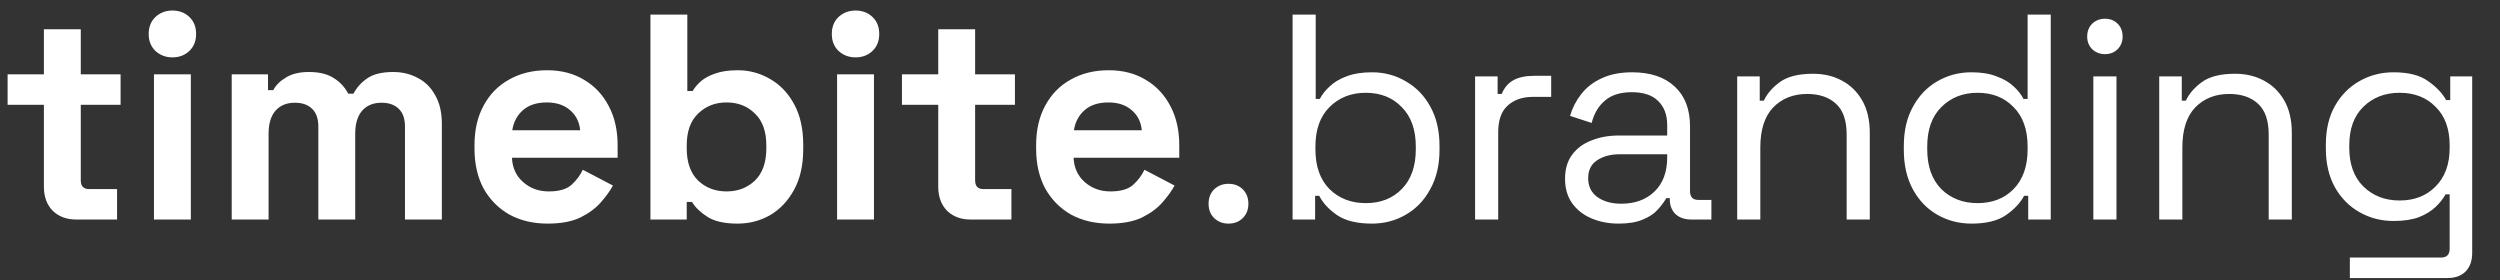 <svg width="205" height="23" viewBox="0 0 205 23" fill="none" xmlns="http://www.w3.org/2000/svg">
<rect x="0" y="0" width="205" height="23" fill="#333333" stroke="none"/>
<path d="M6.24 18C5.456 18 4.816 17.76 4.32 17.28C3.84 16.784 3.6 16.128 3.6 15.312V8.592H0.624V6.096H3.6V2.4H6.624V6.096H9.888V8.592H6.624V14.784C6.624 15.264 6.848 15.504 7.296 15.504H9.6V18H6.24ZM12.625 18V6.096H15.649V18H12.625ZM14.137 4.704C13.593 4.704 13.129 4.528 12.745 4.176C12.377 3.824 12.193 3.36 12.193 2.784C12.193 2.208 12.377 1.744 12.745 1.392C13.129 1.04 13.593 0.864 14.137 0.864C14.697 0.864 15.161 1.04 15.529 1.392C15.897 1.744 16.081 2.208 16.081 2.784C16.081 3.36 15.897 3.824 15.529 4.176C15.161 4.528 14.697 4.704 14.137 4.704ZM19 18V6.096H21.976V7.392H22.408C22.616 6.992 22.96 6.648 23.44 6.36C23.92 6.056 24.552 5.904 25.336 5.904C26.184 5.904 26.864 6.072 27.376 6.408C27.888 6.728 28.28 7.152 28.552 7.68H28.984C29.256 7.168 29.64 6.744 30.136 6.408C30.632 6.072 31.336 5.904 32.248 5.904C32.984 5.904 33.648 6.064 34.24 6.384C34.848 6.688 35.328 7.16 35.68 7.8C36.048 8.424 36.232 9.216 36.232 10.176V18H33.208V10.392C33.208 9.736 33.04 9.248 32.704 8.928C32.368 8.592 31.896 8.424 31.288 8.424C30.6 8.424 30.064 8.648 29.68 9.096C29.312 9.528 29.128 10.152 29.128 10.968V18H26.104V10.392C26.104 9.736 25.936 9.248 25.6 8.928C25.264 8.592 24.792 8.424 24.184 8.424C23.496 8.424 22.96 8.648 22.576 9.096C22.208 9.528 22.024 10.152 22.024 10.968V18H19ZM44.909 18.336C43.725 18.336 42.677 18.088 41.765 17.592C40.869 17.08 40.165 16.368 39.653 15.456C39.157 14.528 38.909 13.44 38.909 12.192V11.904C38.909 10.656 39.157 9.576 39.653 8.664C40.149 7.736 40.845 7.024 41.741 6.528C42.637 6.016 43.677 5.76 44.861 5.76C46.029 5.76 47.045 6.024 47.909 6.552C48.773 7.064 49.445 7.784 49.925 8.712C50.405 9.624 50.645 10.688 50.645 11.904V12.936H41.981C42.013 13.752 42.317 14.416 42.893 14.928C43.469 15.44 44.173 15.696 45.005 15.696C45.853 15.696 46.477 15.512 46.877 15.144C47.277 14.776 47.581 14.368 47.789 13.92L50.261 15.216C50.037 15.632 49.709 16.088 49.277 16.584C48.861 17.064 48.301 17.48 47.597 17.832C46.893 18.168 45.997 18.336 44.909 18.336ZM42.005 10.68H47.573C47.509 9.992 47.229 9.44 46.733 9.024C46.253 8.608 45.621 8.4 44.837 8.4C44.021 8.4 43.373 8.608 42.893 9.024C42.413 9.44 42.117 9.992 42.005 10.68ZM60.488 18.336C59.416 18.336 58.592 18.152 58.016 17.784C57.44 17.416 57.016 17.008 56.744 16.56H56.312V18H53.336V1.2L56.36 1.2V7.464H56.792C56.968 7.176 57.2 6.904 57.488 6.648C57.792 6.392 58.184 6.184 58.664 6.024C59.16 5.848 59.768 5.76 60.488 5.76C61.448 5.76 62.336 6 63.152 6.48C63.968 6.944 64.624 7.632 65.12 8.544C65.616 9.456 65.864 10.56 65.864 11.856V12.24C65.864 13.536 65.616 14.64 65.12 15.552C64.624 16.464 63.968 17.16 63.152 17.64C62.336 18.104 61.448 18.336 60.488 18.336ZM59.576 15.696C60.504 15.696 61.28 15.4 61.904 14.808C62.528 14.2 62.84 13.32 62.84 12.168V11.928C62.84 10.776 62.528 9.904 61.904 9.312C61.296 8.704 60.52 8.4 59.576 8.4C58.648 8.4 57.872 8.704 57.248 9.312C56.624 9.904 56.312 10.776 56.312 11.928V12.168C56.312 13.32 56.624 14.2 57.248 14.808C57.872 15.4 58.648 15.696 59.576 15.696ZM68.641 18V6.096H71.665V18H68.641ZM70.153 4.704C69.609 4.704 69.145 4.528 68.761 4.176C68.393 3.824 68.209 3.36 68.209 2.784C68.209 2.208 68.393 1.744 68.761 1.392C69.145 1.04 69.609 0.864 70.153 0.864C70.713 0.864 71.177 1.04 71.545 1.392C71.913 1.744 72.097 2.208 72.097 2.784C72.097 3.36 71.913 3.824 71.545 4.176C71.177 4.528 70.713 4.704 70.153 4.704ZM79.576 18C78.792 18 78.152 17.76 77.656 17.28C77.176 16.784 76.936 16.128 76.936 15.312V8.592H73.96V6.096H76.936V2.4H79.96V6.096H83.224V8.592H79.96V14.784C79.96 15.264 80.184 15.504 80.632 15.504H82.936V18H79.576ZM90.963 18.336C89.779 18.336 88.731 18.088 87.819 17.592C86.923 17.08 86.219 16.368 85.707 15.456C85.211 14.528 84.963 13.44 84.963 12.192V11.904C84.963 10.656 85.211 9.576 85.707 8.664C86.203 7.736 86.899 7.024 87.795 6.528C88.691 6.016 89.731 5.76 90.915 5.76C92.083 5.76 93.099 6.024 93.963 6.552C94.827 7.064 95.499 7.784 95.979 8.712C96.459 9.624 96.699 10.688 96.699 11.904V12.936H88.035C88.067 13.752 88.371 14.416 88.947 14.928C89.523 15.44 90.227 15.696 91.059 15.696C91.907 15.696 92.531 15.512 92.931 15.144C93.331 14.776 93.635 14.368 93.843 13.92L96.315 15.216C96.091 15.632 95.763 16.088 95.331 16.584C94.915 17.064 94.355 17.48 93.651 17.832C92.947 18.168 92.051 18.336 90.963 18.336ZM88.059 10.68H93.627C93.563 9.992 93.283 9.44 92.787 9.024C92.307 8.608 91.675 8.4 90.891 8.4C90.075 8.4 89.427 8.608 88.947 9.024C88.467 9.44 88.171 9.992 88.059 10.68ZM100.735 18.336C100.271 18.336 99.879 18.184 99.559 17.88C99.255 17.576 99.103 17.184 99.103 16.704C99.103 16.224 99.255 15.832 99.559 15.528C99.879 15.224 100.271 15.072 100.735 15.072C101.215 15.072 101.607 15.224 101.911 15.528C102.215 15.832 102.367 16.224 102.367 16.704C102.367 17.184 102.215 17.576 101.911 17.88C101.607 18.184 101.215 18.336 100.735 18.336Z" fill="white"/>
<path d="M112.496 18.336C111.28 18.336 110.328 18.104 109.64 17.64C108.968 17.176 108.48 16.648 108.176 16.056H107.84V18H105.992V1.2H107.888V8.112H108.224C108.416 7.744 108.688 7.4 109.04 7.08C109.392 6.744 109.848 6.472 110.408 6.264C110.984 6.04 111.68 5.928 112.496 5.928C113.52 5.928 114.448 6.176 115.28 6.672C116.128 7.152 116.8 7.848 117.296 8.76C117.792 9.656 118.04 10.728 118.04 11.976V12.288C118.04 13.536 117.784 14.616 117.272 15.528C116.776 16.44 116.104 17.136 115.256 17.616C114.424 18.096 113.504 18.336 112.496 18.336ZM111.992 16.656C113.208 16.656 114.192 16.272 114.944 15.504C115.712 14.72 116.096 13.632 116.096 12.24V12.024C116.096 10.632 115.712 9.552 114.944 8.784C114.192 8 113.208 7.608 111.992 7.608C110.792 7.608 109.8 8 109.016 8.784C108.248 9.552 107.864 10.632 107.864 12.024V12.24C107.864 13.632 108.248 14.72 109.016 15.504C109.8 16.272 110.792 16.656 111.992 16.656ZM120.957 18V6.264H122.805V7.704H123.141C123.349 7.192 123.669 6.816 124.101 6.576C124.533 6.336 125.101 6.216 125.805 6.216H127.197V7.944H125.685C124.837 7.944 124.149 8.184 123.621 8.664C123.109 9.128 122.853 9.856 122.853 10.848V18H120.957ZM132.726 18.336C131.91 18.336 131.166 18.192 130.494 17.904C129.822 17.616 129.294 17.2 128.91 16.656C128.526 16.112 128.334 15.448 128.334 14.664C128.334 13.864 128.526 13.208 128.91 12.696C129.294 12.168 129.822 11.776 130.494 11.52C131.166 11.248 131.918 11.112 132.75 11.112H136.71V10.248C136.71 9.416 136.462 8.76 135.966 8.28C135.486 7.8 134.766 7.56 133.806 7.56C132.862 7.56 132.126 7.792 131.598 8.256C131.07 8.704 130.71 9.312 130.518 10.08L128.742 9.504C128.934 8.848 129.238 8.256 129.654 7.728C130.07 7.184 130.622 6.752 131.31 6.432C132.014 6.096 132.854 5.928 133.83 5.928C135.334 5.928 136.502 6.32 137.334 7.104C138.166 7.872 138.582 8.96 138.582 10.368V15.672C138.582 16.152 138.806 16.392 139.254 16.392H140.334V18H138.678C138.15 18 137.726 17.856 137.406 17.568C137.086 17.264 136.926 16.864 136.926 16.368V16.248H136.638C136.462 16.552 136.222 16.872 135.918 17.208C135.63 17.528 135.23 17.792 134.718 18C134.206 18.224 133.542 18.336 132.726 18.336ZM132.942 16.704C134.062 16.704 134.966 16.376 135.654 15.72C136.358 15.048 136.71 14.112 136.71 12.912V12.648H132.822C132.07 12.648 131.446 12.816 130.95 13.152C130.47 13.472 130.23 13.96 130.23 14.616C130.23 15.272 130.478 15.784 130.974 16.152C131.486 16.52 132.142 16.704 132.942 16.704ZM142.45 18V6.264H144.298V8.256H144.634C144.89 7.696 145.322 7.192 145.93 6.744C146.554 6.28 147.466 6.048 148.666 6.048C149.546 6.048 150.33 6.232 151.018 6.6C151.722 6.968 152.282 7.512 152.698 8.232C153.114 8.952 153.322 9.84 153.322 10.896V18H151.426V11.04C151.426 9.872 151.13 9.024 150.538 8.496C149.962 7.968 149.178 7.704 148.186 7.704C147.05 7.704 146.122 8.072 145.402 8.808C144.698 9.544 144.346 10.64 144.346 12.096V18H142.45ZM161.657 18.336C160.649 18.336 159.721 18.096 158.873 17.616C158.025 17.136 157.353 16.44 156.857 15.528C156.361 14.616 156.113 13.536 156.113 12.288V11.976C156.113 10.728 156.361 9.656 156.857 8.76C157.353 7.848 158.017 7.152 158.849 6.672C159.697 6.176 160.633 5.928 161.657 5.928C162.473 5.928 163.161 6.04 163.721 6.264C164.297 6.472 164.761 6.744 165.113 7.08C165.465 7.4 165.737 7.744 165.929 8.112H166.265V1.2H168.161V18H166.313V16.056H165.977C165.657 16.648 165.161 17.176 164.489 17.64C163.817 18.104 162.873 18.336 161.657 18.336ZM162.161 16.656C163.377 16.656 164.361 16.272 165.113 15.504C165.881 14.72 166.265 13.632 166.265 12.24V12.024C166.265 10.632 165.881 9.552 165.113 8.784C164.361 8 163.377 7.608 162.161 7.608C160.961 7.608 159.969 8 159.185 8.784C158.417 9.552 158.033 10.632 158.033 12.024V12.24C158.033 13.632 158.417 14.72 159.185 15.504C159.969 16.272 160.961 16.656 162.161 16.656ZM171.654 18V6.264H173.55V18H171.654ZM172.614 4.44C172.198 4.44 171.846 4.304 171.558 4.032C171.286 3.76 171.15 3.416 171.15 3C171.15 2.568 171.286 2.216 171.558 1.944C171.846 1.672 172.198 1.536 172.614 1.536C173.03 1.536 173.374 1.672 173.646 1.944C173.918 2.216 174.054 2.568 174.054 3C174.054 3.416 173.918 3.76 173.646 4.032C173.374 4.304 173.03 4.44 172.614 4.44ZM177.057 18V6.264H178.905V8.256H179.241C179.497 7.696 179.929 7.192 180.537 6.744C181.161 6.28 182.073 6.048 183.273 6.048C184.153 6.048 184.937 6.232 185.625 6.6C186.329 6.968 186.889 7.512 187.305 8.232C187.721 8.952 187.929 9.84 187.929 10.896V18H186.033V11.04C186.033 9.872 185.737 9.024 185.145 8.496C184.569 7.968 183.785 7.704 182.793 7.704C181.657 7.704 180.729 8.072 180.009 8.808C179.305 9.544 178.953 10.64 178.953 12.096V18H177.057ZM190.72 12.192V11.856C190.72 10.624 190.968 9.568 191.464 8.688C191.96 7.808 192.632 7.128 193.48 6.648C194.328 6.168 195.256 5.928 196.264 5.928C197.496 5.928 198.44 6.168 199.096 6.648C199.768 7.112 200.264 7.632 200.584 8.208H200.92V6.264H202.72V20.736C202.72 21.376 202.544 21.88 202.192 22.248C201.84 22.616 201.328 22.8 200.656 22.8H192.688V21.12H200.152C200.632 21.12 200.872 20.88 200.872 20.4V15.936H200.536C200.344 16.288 200.072 16.632 199.72 16.968C199.368 17.304 198.912 17.584 198.352 17.808C197.792 18.016 197.096 18.12 196.264 18.12C195.256 18.12 194.328 17.88 193.48 17.4C192.632 16.92 191.96 16.24 191.464 15.36C190.968 14.464 190.72 13.408 190.72 12.192ZM196.768 16.44C197.984 16.44 198.968 16.056 199.72 15.288C200.488 14.52 200.872 13.464 200.872 12.12V11.928C200.872 10.568 200.488 9.512 199.72 8.76C198.968 7.992 197.984 7.608 196.768 7.608C195.568 7.608 194.576 7.992 193.792 8.76C193.024 9.512 192.64 10.568 192.64 11.928V12.12C192.64 13.464 193.024 14.52 193.792 15.288C194.576 16.056 195.568 16.44 196.768 16.44Z" fill="white"/>
</svg>
